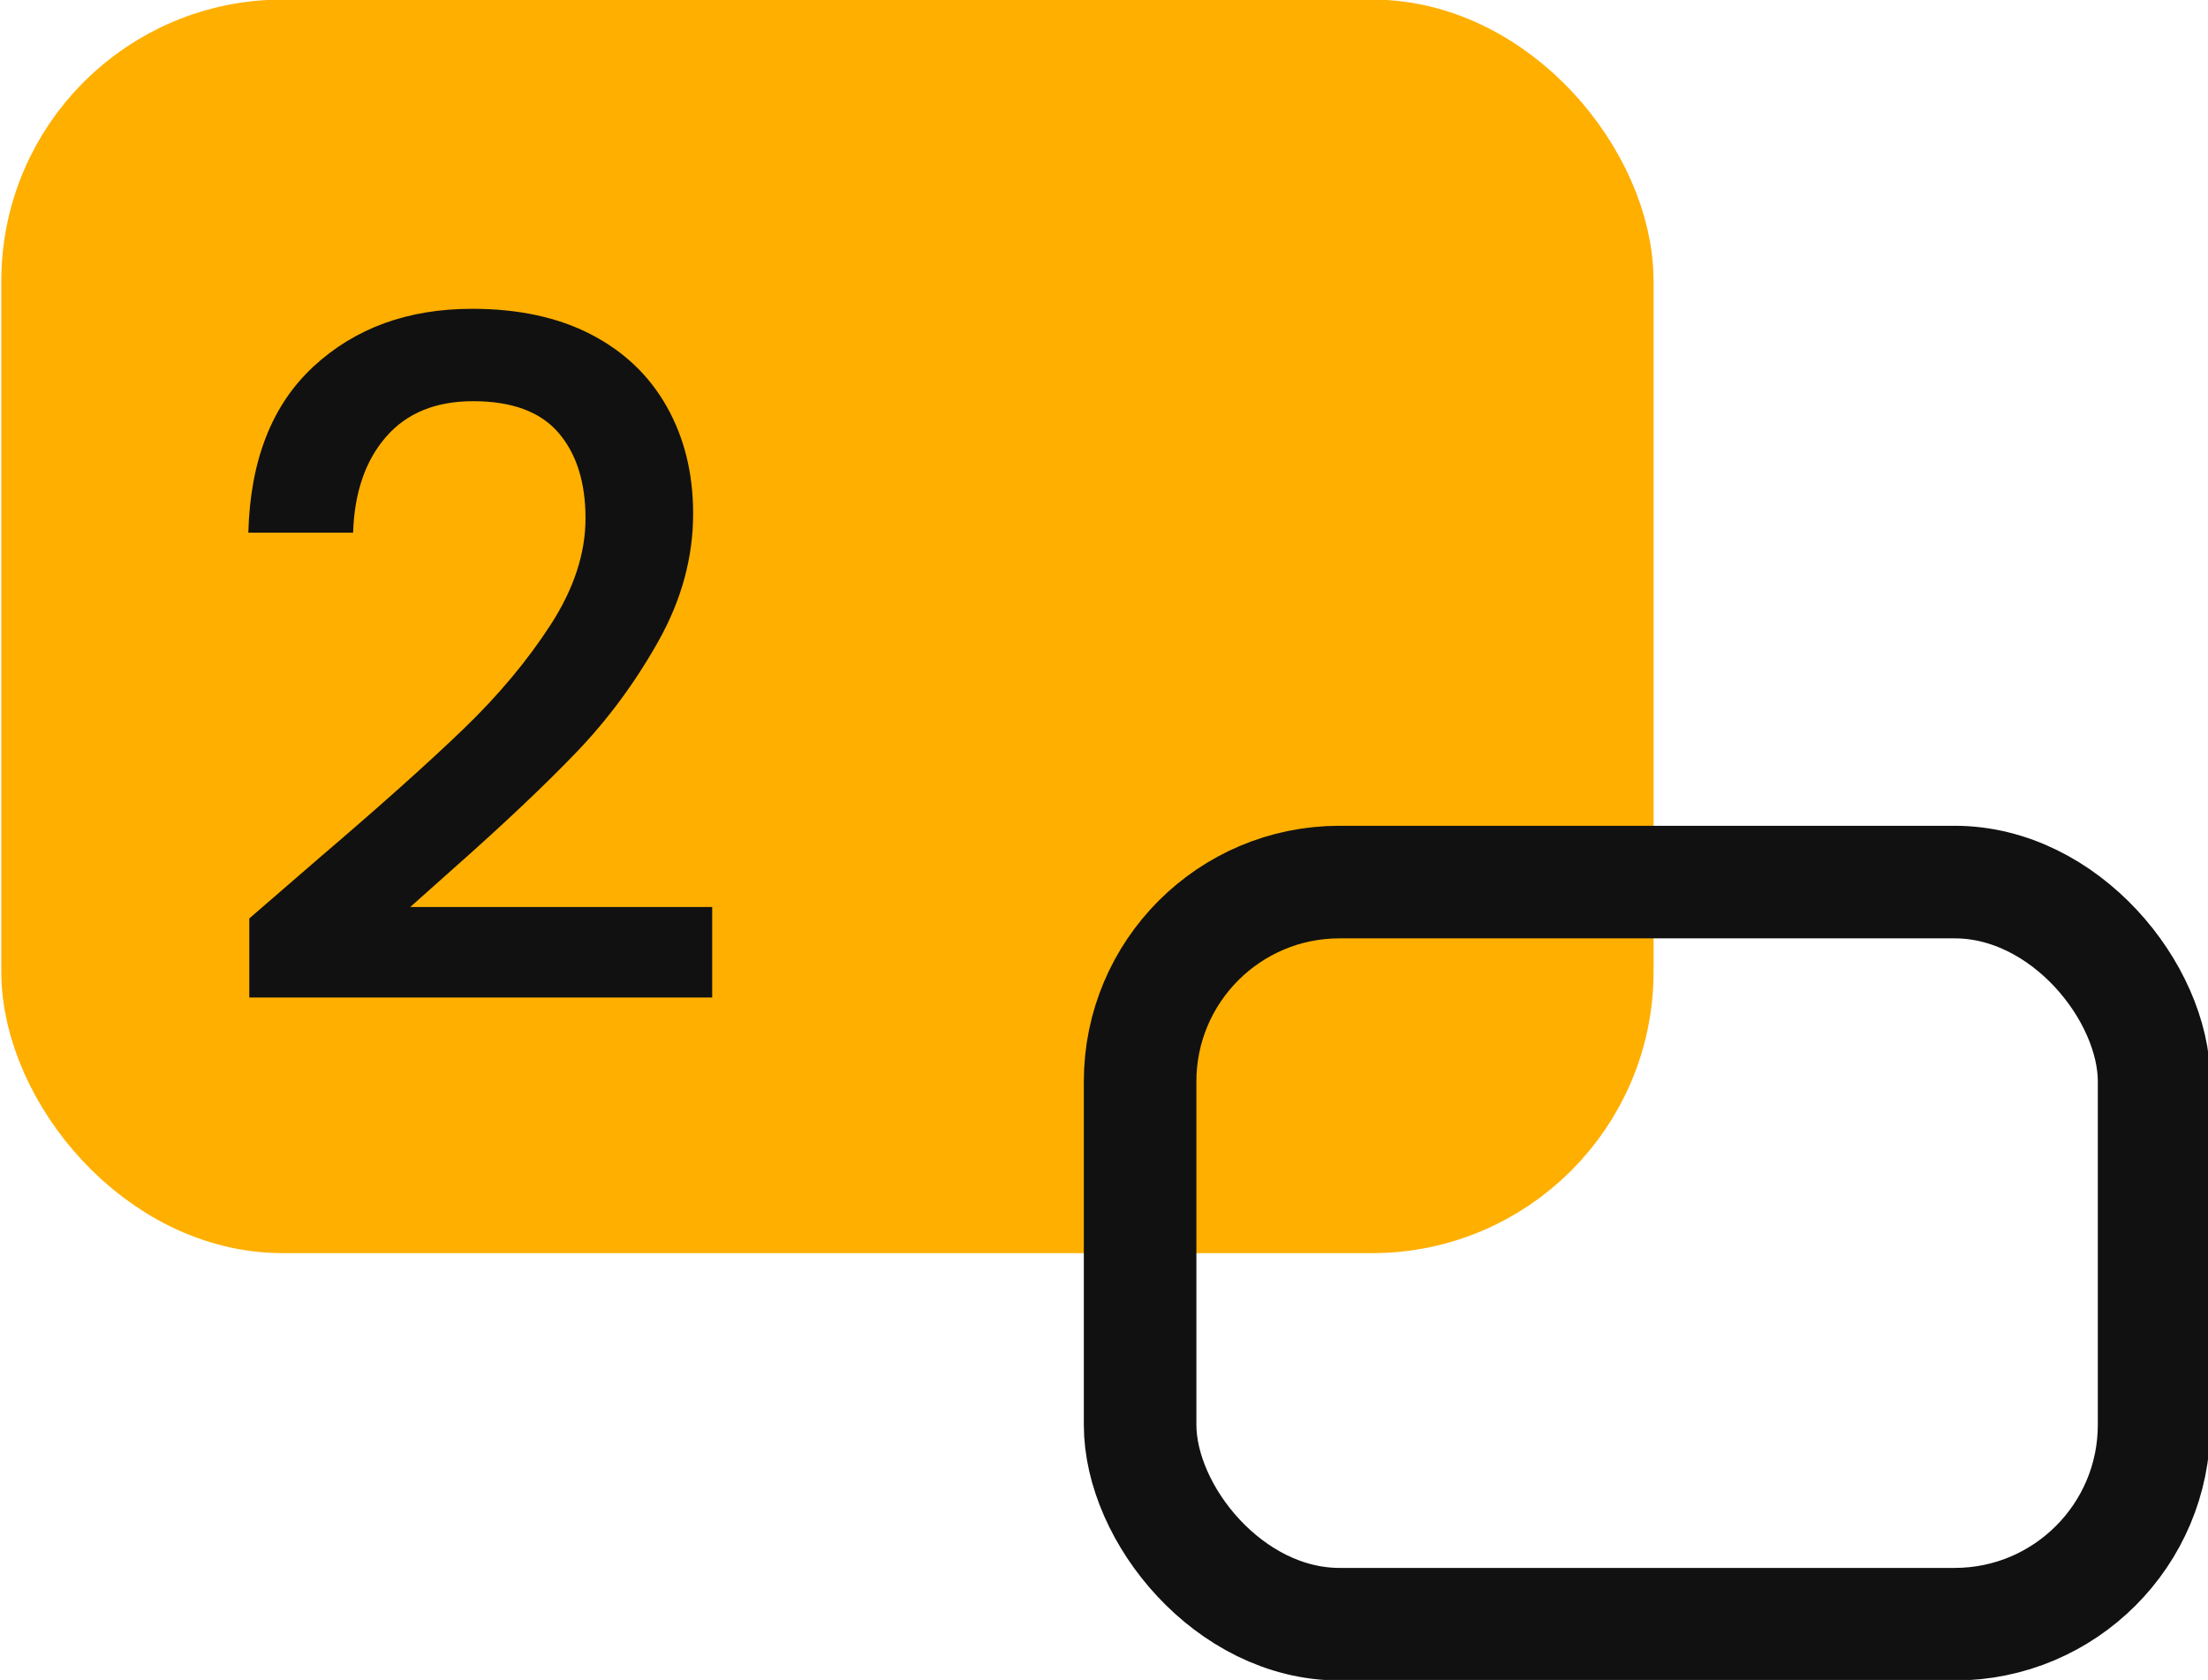 <?xml version="1.0" encoding="UTF-8"?>
<svg width="255px" height="194px" viewBox="0 0 255 194" version="1.1" xmlns="http://www.w3.org/2000/svg" xmlns:xlink="http://www.w3.org/1999/xlink">
    <title>icon-2</title>
    <g id="icon-2" stroke="none" stroke-width="1" fill="none" fill-rule="evenodd">
        <rect id="Rectangle-Copy-28" stroke="#FFAF00" stroke-width="13.681" fill="#FFAF00" x="6.99" y="6.79" width="177.139" height="131.079" rx="25.662"></rect>
        <rect id="Rectangle-Copy-29" stroke="#111111" stroke-width="13" x="131.67" y="101.86" width="117.105" height="85.7" rx="23.03"></rect>
        <g id="2-copy" transform="translate(28.68, 35.66)" fill="#111111" fill-rule="nonzero">
            <path d="M8.25,63.36 C15.29,57.347 20.827,52.397 24.86,48.51 C28.893,44.623 32.248,40.608 34.925,36.465 C37.602,32.322 38.94,28.233 38.94,24.2 C38.94,20.02 37.895,16.72 35.805,14.3 C33.715,11.88 30.433,10.67 25.96,10.67 C21.633,10.67 18.278,12.045 15.895,14.795 C13.512,17.545 12.247,21.23 12.1,25.85 L0,25.85 C0.22,17.49 2.732,11.092 7.535,6.655 C12.338,2.218 18.443,0 25.85,0 C31.203,0 35.787,0.99 39.6,2.97 C43.413,4.95 46.328,7.737 48.345,11.33 C50.362,14.923 51.37,19.03 51.37,23.65 C51.37,28.71 50.032,33.623 47.355,38.39 C44.678,43.157 41.507,47.447 37.84,51.26 C34.173,55.073 29.48,59.51 23.76,64.57 L18.7,69.08 L53.57,69.08 L53.57,79.53 L0.11,79.53 L0.11,70.4 L8.25,63.36 Z" id="Path"></path>
        </g>
    </g>
</svg>
